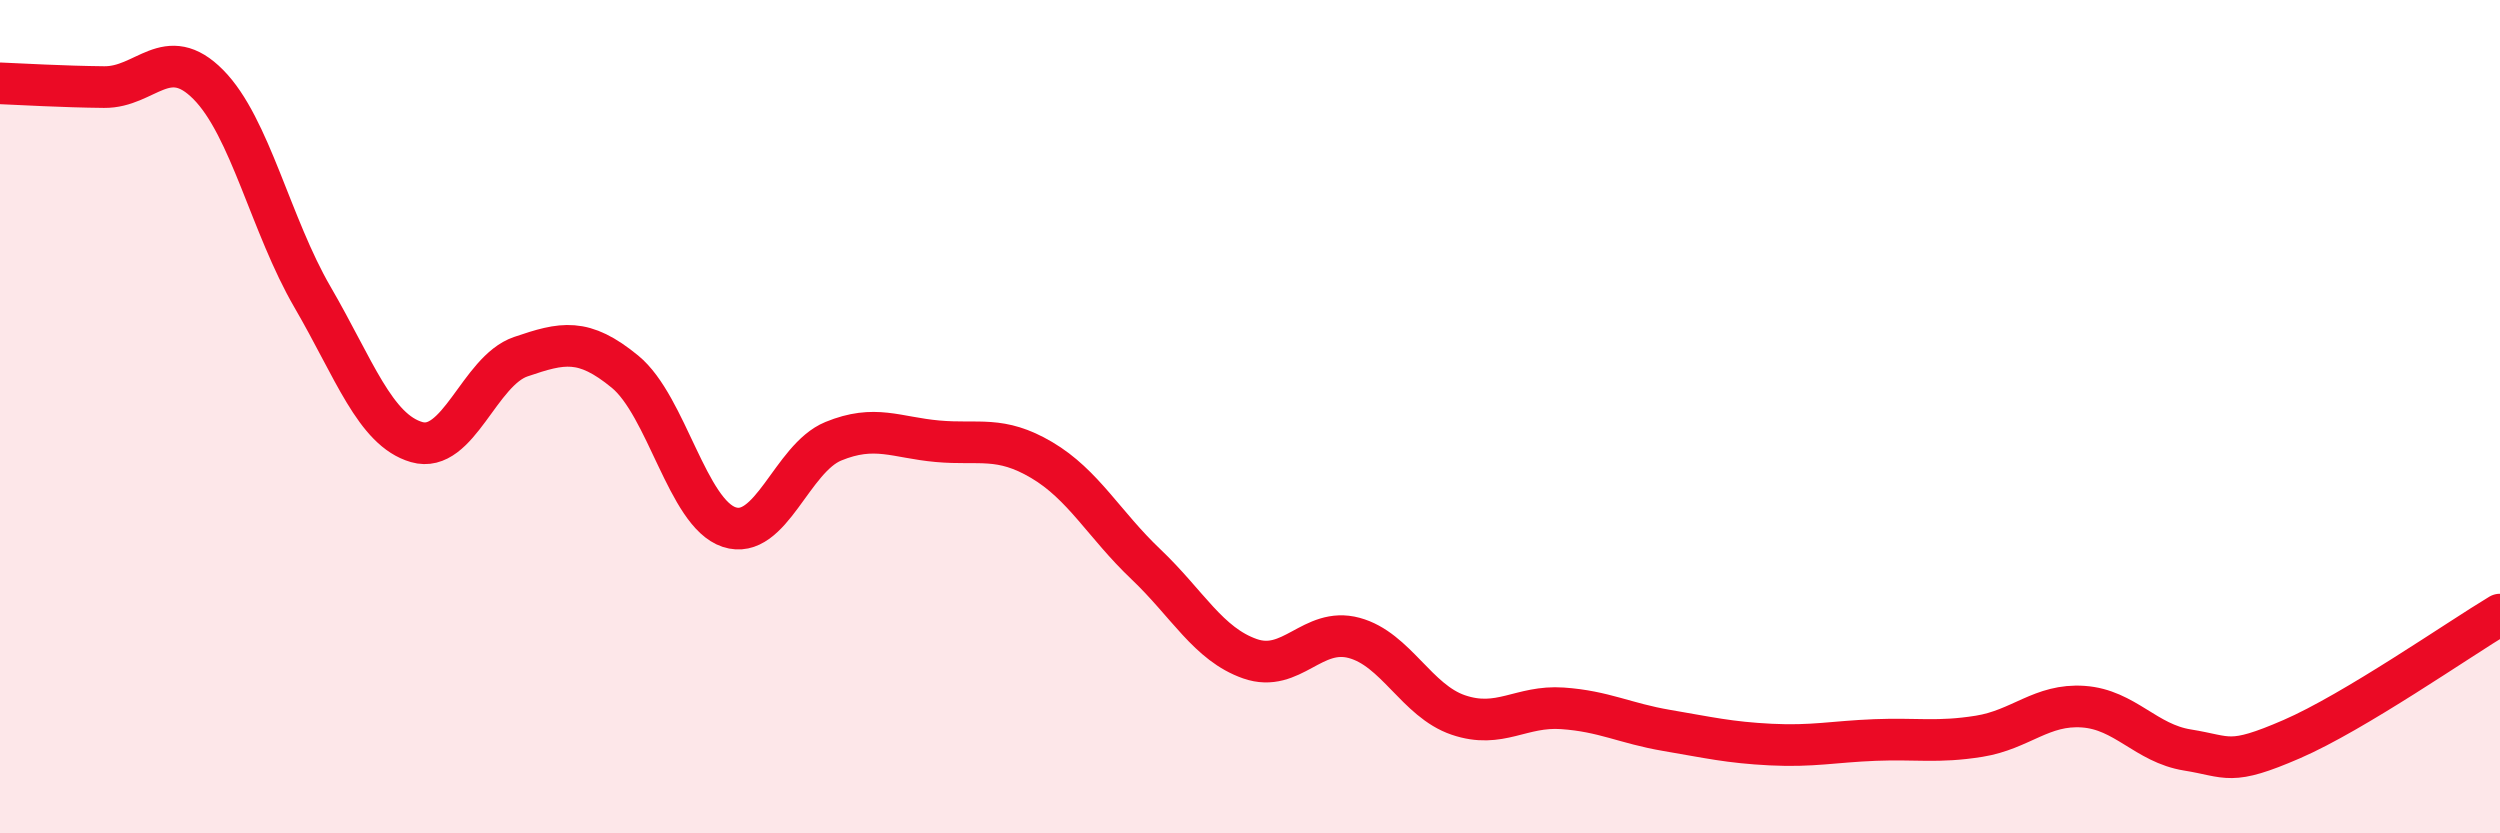
    <svg width="60" height="20" viewBox="0 0 60 20" xmlns="http://www.w3.org/2000/svg">
      <path
        d="M 0,2 C 0.5,2.02 1.5,2.08 2.5,2.09 C 3.5,2.1 4,1.02 5,2.03 C 6,3.04 6.5,5.41 7.5,7.13 C 8.5,8.85 9,10.32 10,10.61 C 11,10.9 11.5,8.9 12.5,8.56 C 13.5,8.22 14,8.1 15,8.92 C 16,9.74 16.5,12.32 17.5,12.65 C 18.5,12.98 19,11 20,10.59 C 21,10.18 21.5,10.5 22.5,10.59 C 23.5,10.68 24,10.45 25,11.04 C 26,11.63 26.5,12.59 27.5,13.54 C 28.5,14.49 29,15.46 30,15.81 C 31,16.16 31.5,15.04 32.5,15.31 C 33.5,15.58 34,16.82 35,17.16 C 36,17.5 36.5,16.93 37.5,17 C 38.5,17.07 39,17.36 40,17.53 C 41,17.7 41.5,17.82 42.5,17.87 C 43.5,17.92 44,17.8 45,17.76 C 46,17.72 46.5,17.83 47.5,17.67 C 48.5,17.51 49,16.89 50,16.96 C 51,17.03 51.5,17.84 52.5,18 C 53.5,18.16 53.5,18.39 55,17.74 C 56.5,17.09 59,15.35 60,14.75L60 20L0 20Z"
        fill="#EB0A25"
        opacity="0.1"
        stroke-linecap="round"
        stroke-linejoin="round"
      />
      <path
        d="M 0,2 C 0.5,2.02 1.5,2.08 2.5,2.09 C 3.5,2.1 4,1.02 5,2.03 C 6,3.04 6.5,5.41 7.5,7.13 C 8.5,8.85 9,10.32 10,10.61 C 11,10.9 11.5,8.9 12.5,8.56 C 13.5,8.22 14,8.1 15,8.92 C 16,9.74 16.5,12.32 17.5,12.65 C 18.5,12.98 19,11 20,10.59 C 21,10.18 21.5,10.5 22.5,10.59 C 23.5,10.68 24,10.45 25,11.04 C 26,11.63 26.5,12.59 27.5,13.54 C 28.5,14.49 29,15.46 30,15.81 C 31,16.16 31.5,15.04 32.5,15.31 C 33.5,15.58 34,16.82 35,17.16 C 36,17.5 36.5,16.93 37.5,17 C 38.5,17.07 39,17.36 40,17.53 C 41,17.7 41.5,17.82 42.5,17.87 C 43.5,17.92 44,17.8 45,17.76 C 46,17.72 46.5,17.83 47.5,17.67 C 48.5,17.51 49,16.89 50,16.96 C 51,17.03 51.5,17.84 52.5,18 C 53.5,18.16 53.5,18.39 55,17.74 C 56.5,17.09 59,15.35 60,14.75"
        stroke="#EB0A25"
        stroke-width="1"
        fill="none"
        stroke-linecap="round"
        stroke-linejoin="round"
      />
    </svg>
  